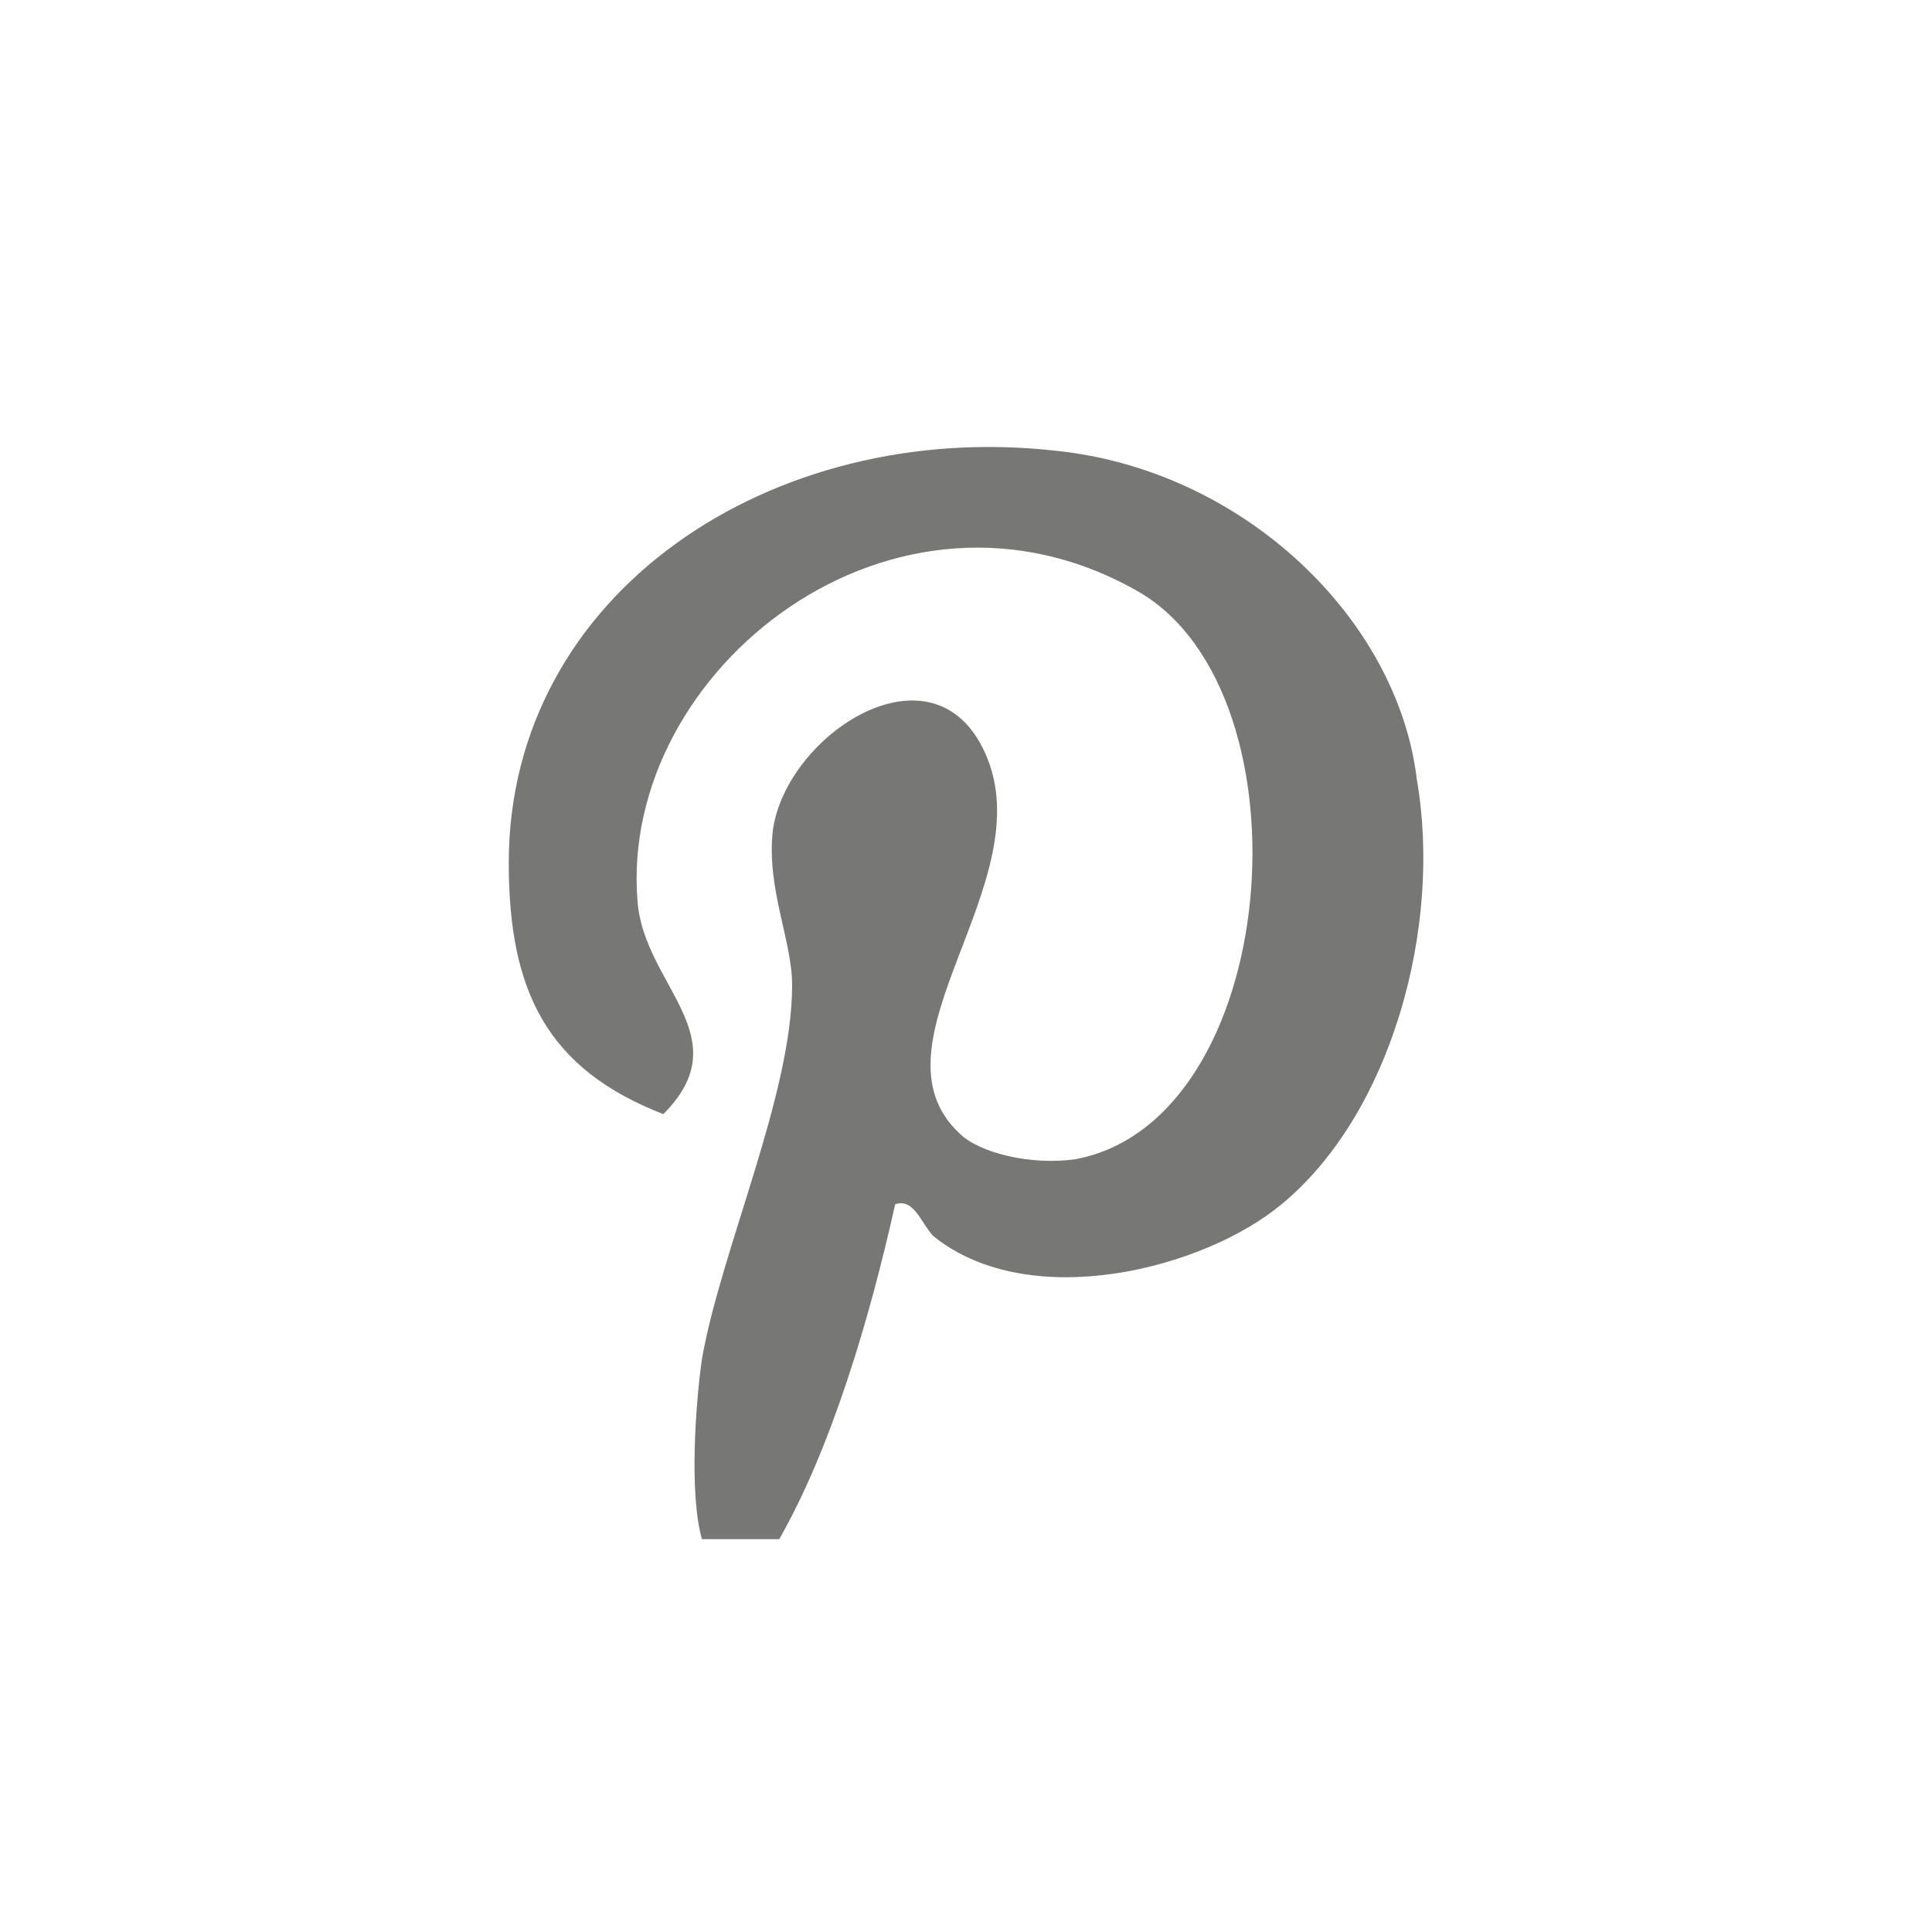 <svg id="Layer_1" xmlns="http://www.w3.org/2000/svg" viewBox="-405 283.3 30 30"><style>.st0{fill:#777776}</style><path class="st0" d="M-385.1 302c-1.2 1-3.9 1.7-5.4.5-.2-.2-.3-.6-.6-.5-.4 1.8-1 3.8-1.8 5.2h-1.2c-.2-.7-.1-2.1 0-2.8.3-1.7 1.4-4.1 1.4-5.8 0-.7-.4-1.5-.3-2.4.2-1.5 2.5-3 3.3-1.2.9 2-1.9 4.5-.4 5.9.3.3 1.1.5 1.8.4 3.2-.6 3.7-7.2 1-8.8-3.8-2.2-8.1 1.2-7.8 4.8.1 1.3 1.6 2.1.4 3.3-1.8-.7-2.4-1.9-2.4-3.9 0-4.2 4.1-6.9 8.5-6.4 2.9.3 5.3 2.6 5.6 5.1.4 2.3-.4 5.2-2.1 6.6"/></svg>